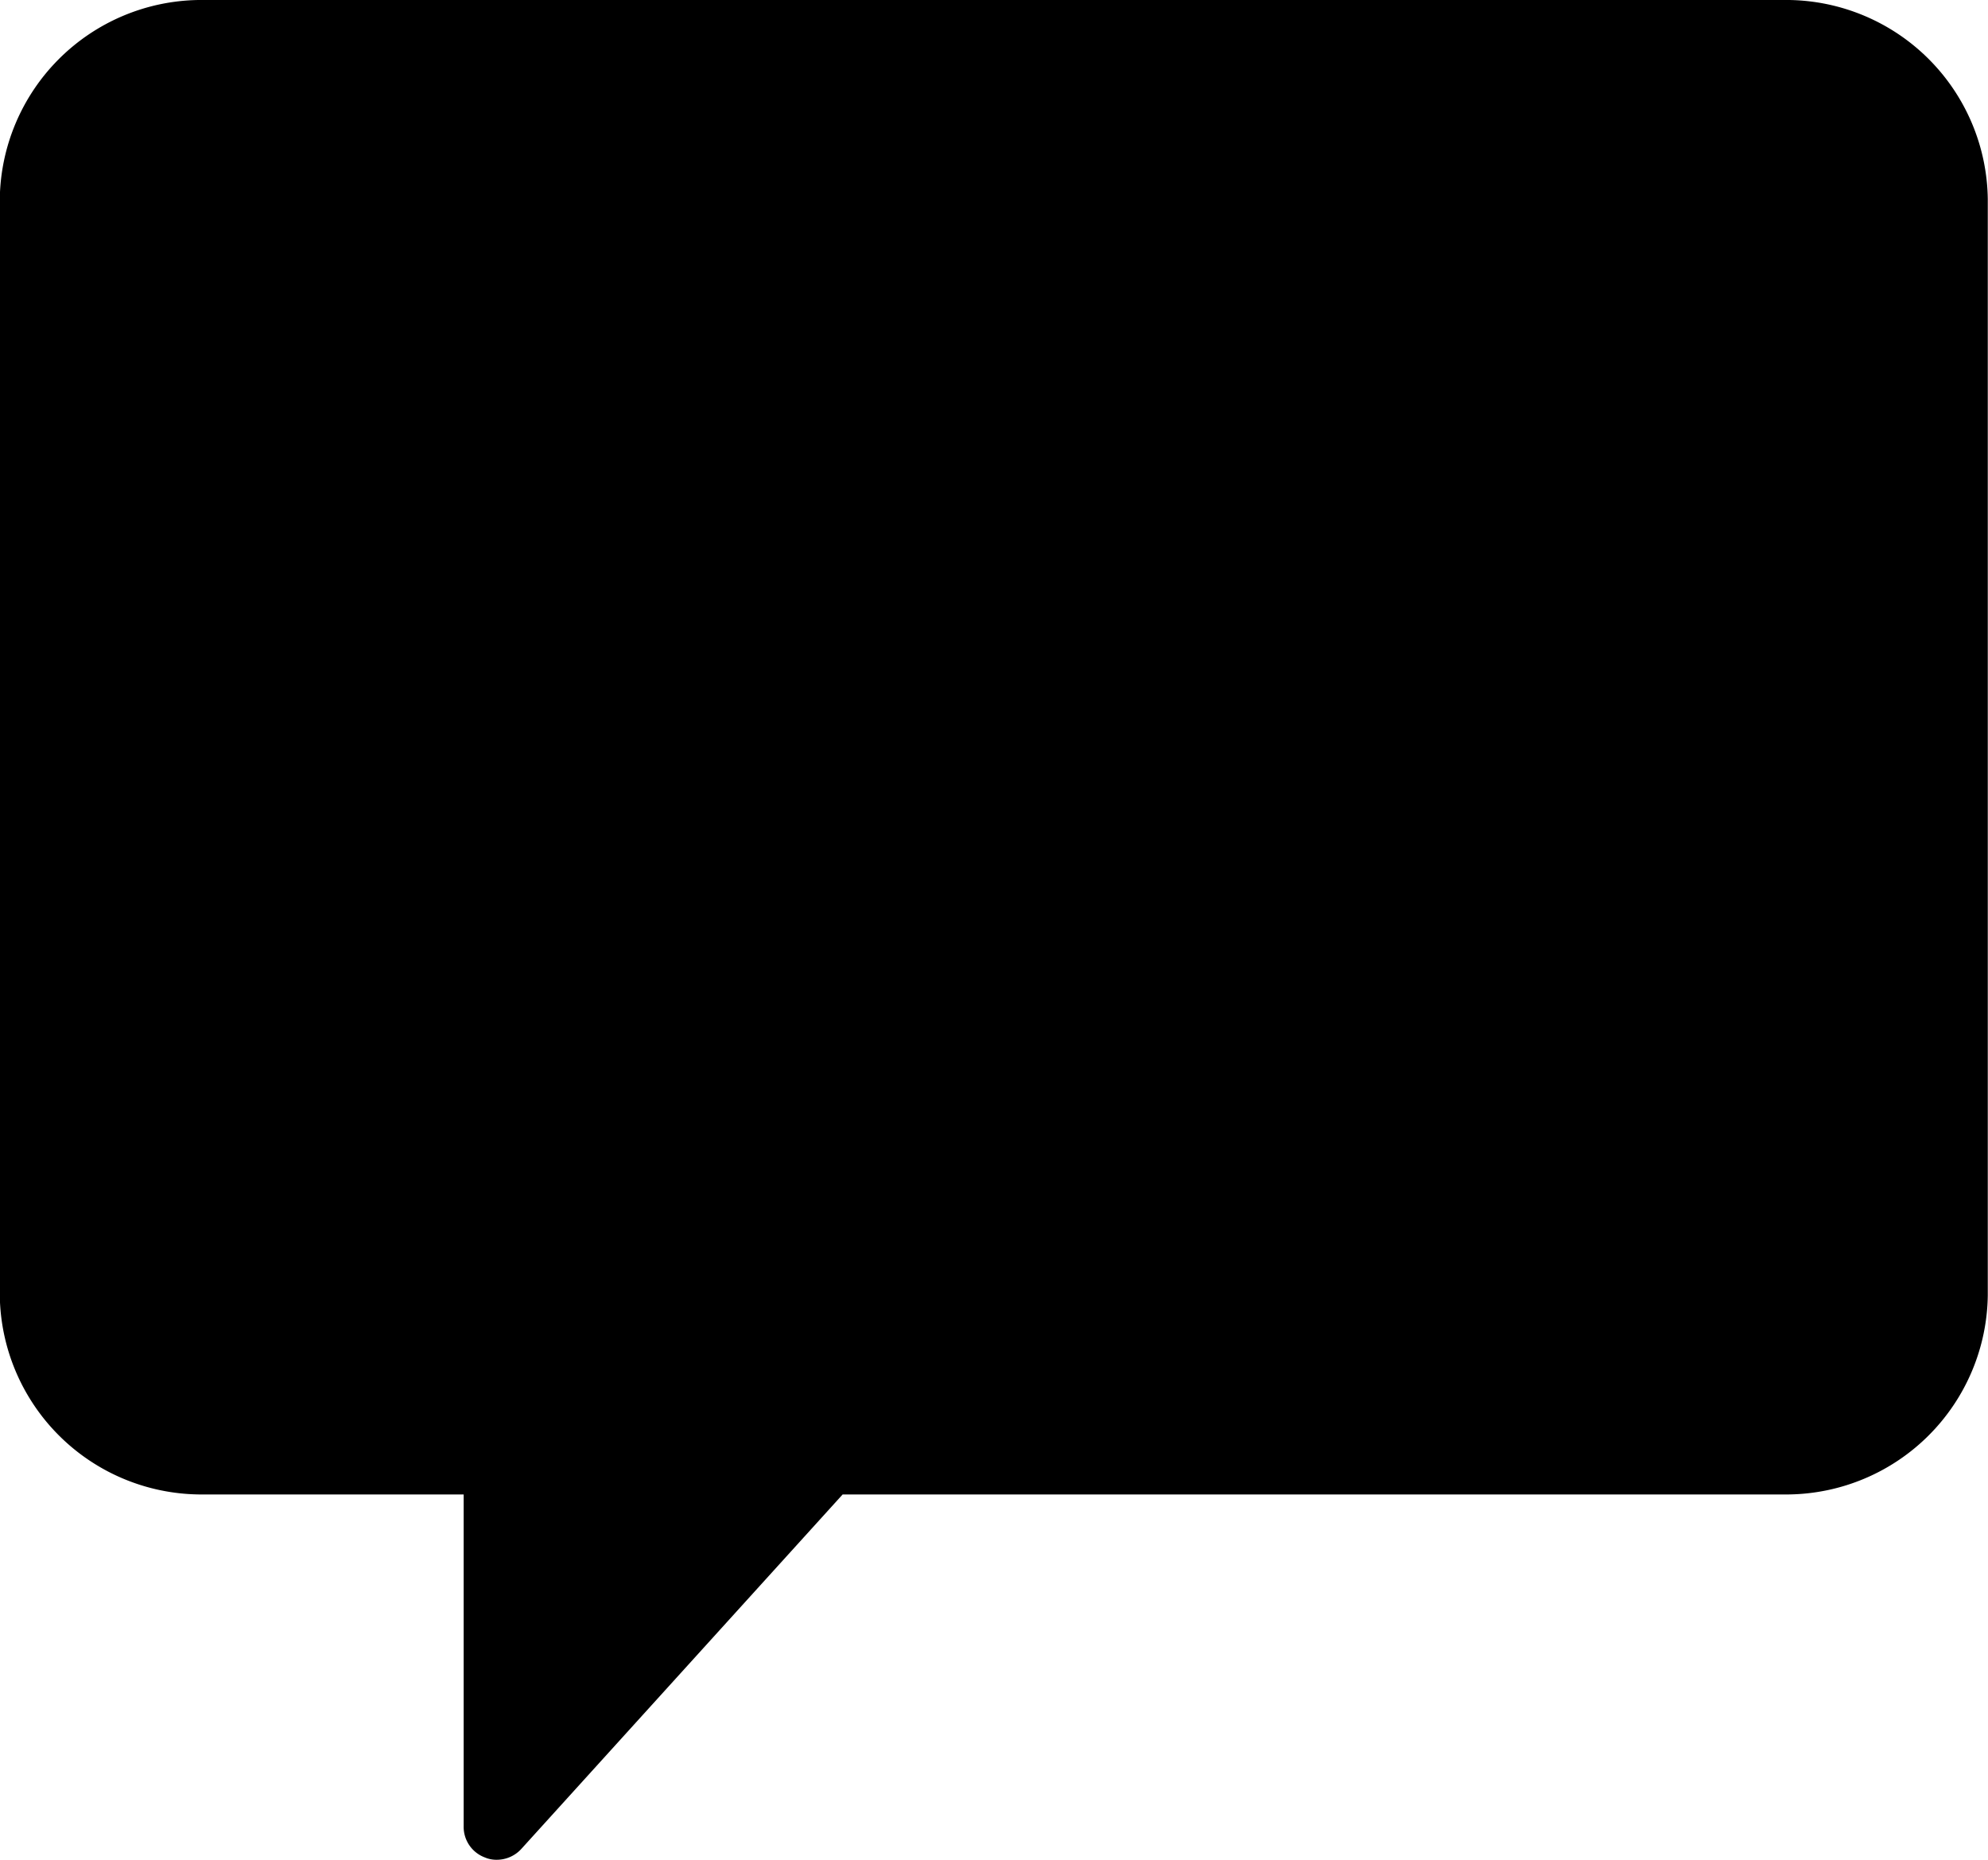 <svg xmlns="http://www.w3.org/2000/svg" width="93" height="87" viewBox="0 0 93 87">
<defs>
    <style>
      .cls-1 {
        fill-rule: evenodd;
      }
    </style>
  </defs>
  <path id="comment" class="cls-1" d="M2073.29,2284h74.4a9.437,9.437,0,0,1,9.3,9.32v51.27a9.437,9.437,0,0,1-9.3,9.32h-44.27l-15.03,16.58a1.555,1.555,0,0,1-1.15.51,1.365,1.365,0,0,1-.56-0.11,1.527,1.527,0,0,1-.99-1.44v-15.54h-12.4a9.437,9.437,0,0,1-9.3-9.32v-51.27A9.437,9.437,0,0,1,2073.29,2284Z" transform="translate(-2064 -2284)"/>
</svg>
